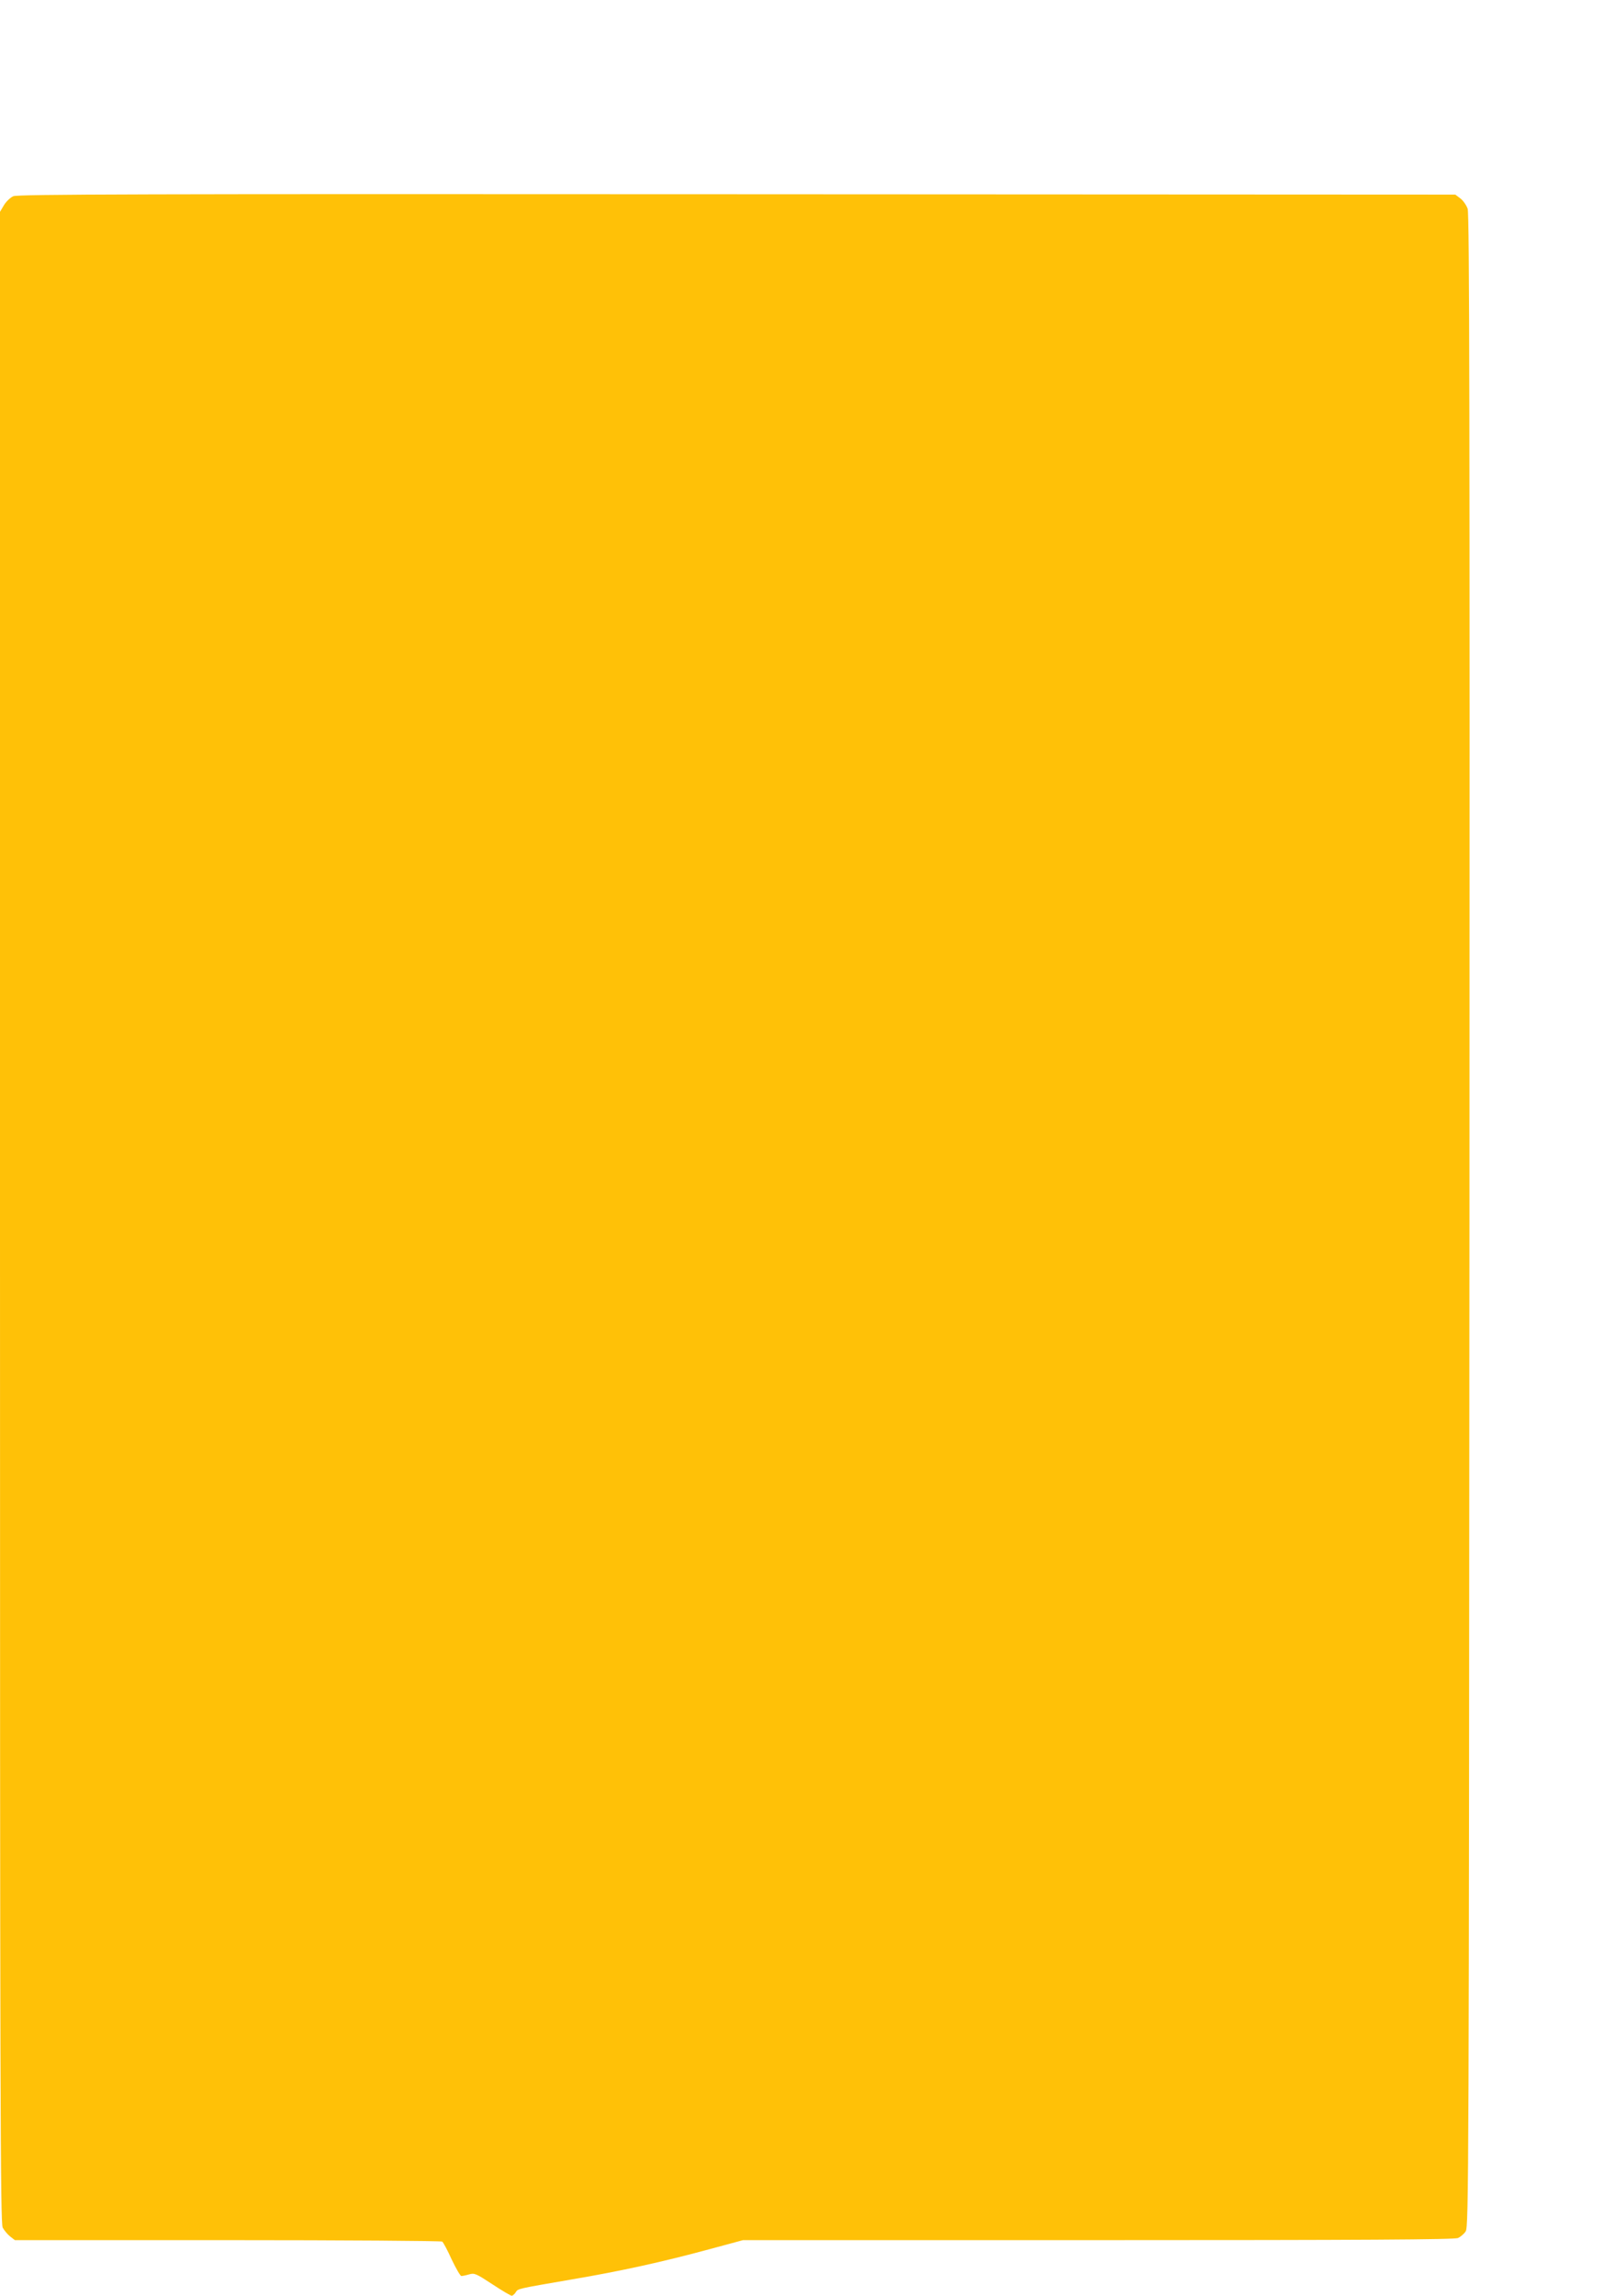 <?xml version="1.0" standalone="no"?>
<!DOCTYPE svg PUBLIC "-//W3C//DTD SVG 20010904//EN"
 "http://www.w3.org/TR/2001/REC-SVG-20010904/DTD/svg10.dtd">
<svg version="1.0" xmlns="http://www.w3.org/2000/svg"
 width="901pt" height="1280pt" viewBox="0 0 901 1280"
 preserveAspectRatio="xMidYMid meet">
<g transform="translate(0,1280) scale(0.1,-0.1)"
fill="#ffc107" stroke="none">
<path d="M74 11706 c-17 -8 -40 -30 -52 -50 l-22 -37 0 -5605 c0 -4929 2
-5608 15 -5634 8 -15 27 -38 41 -49 l27 -21 1186 0 c652 0 1191 -4 1198 -8 6
-4 30 -49 53 -100 24 -50 48 -92 54 -92 6 0 26 4 43 9 30 9 40 4 130 -55 53
-35 102 -64 108 -64 5 0 15 8 22 19 13 21 6 19 313 72 272 46 508 98 770 169
l185 50 1982 0 c1476 0 1989 3 2007 12 14 6 34 23 43 37 17 25 18 295 21 5633
2 4474 0 5614 -10 5644 -7 20 -26 47 -41 58 l-28 21 -4007 2 c-3336 2 -4012 0
-4038 -11z"/>
</g>
</svg>
